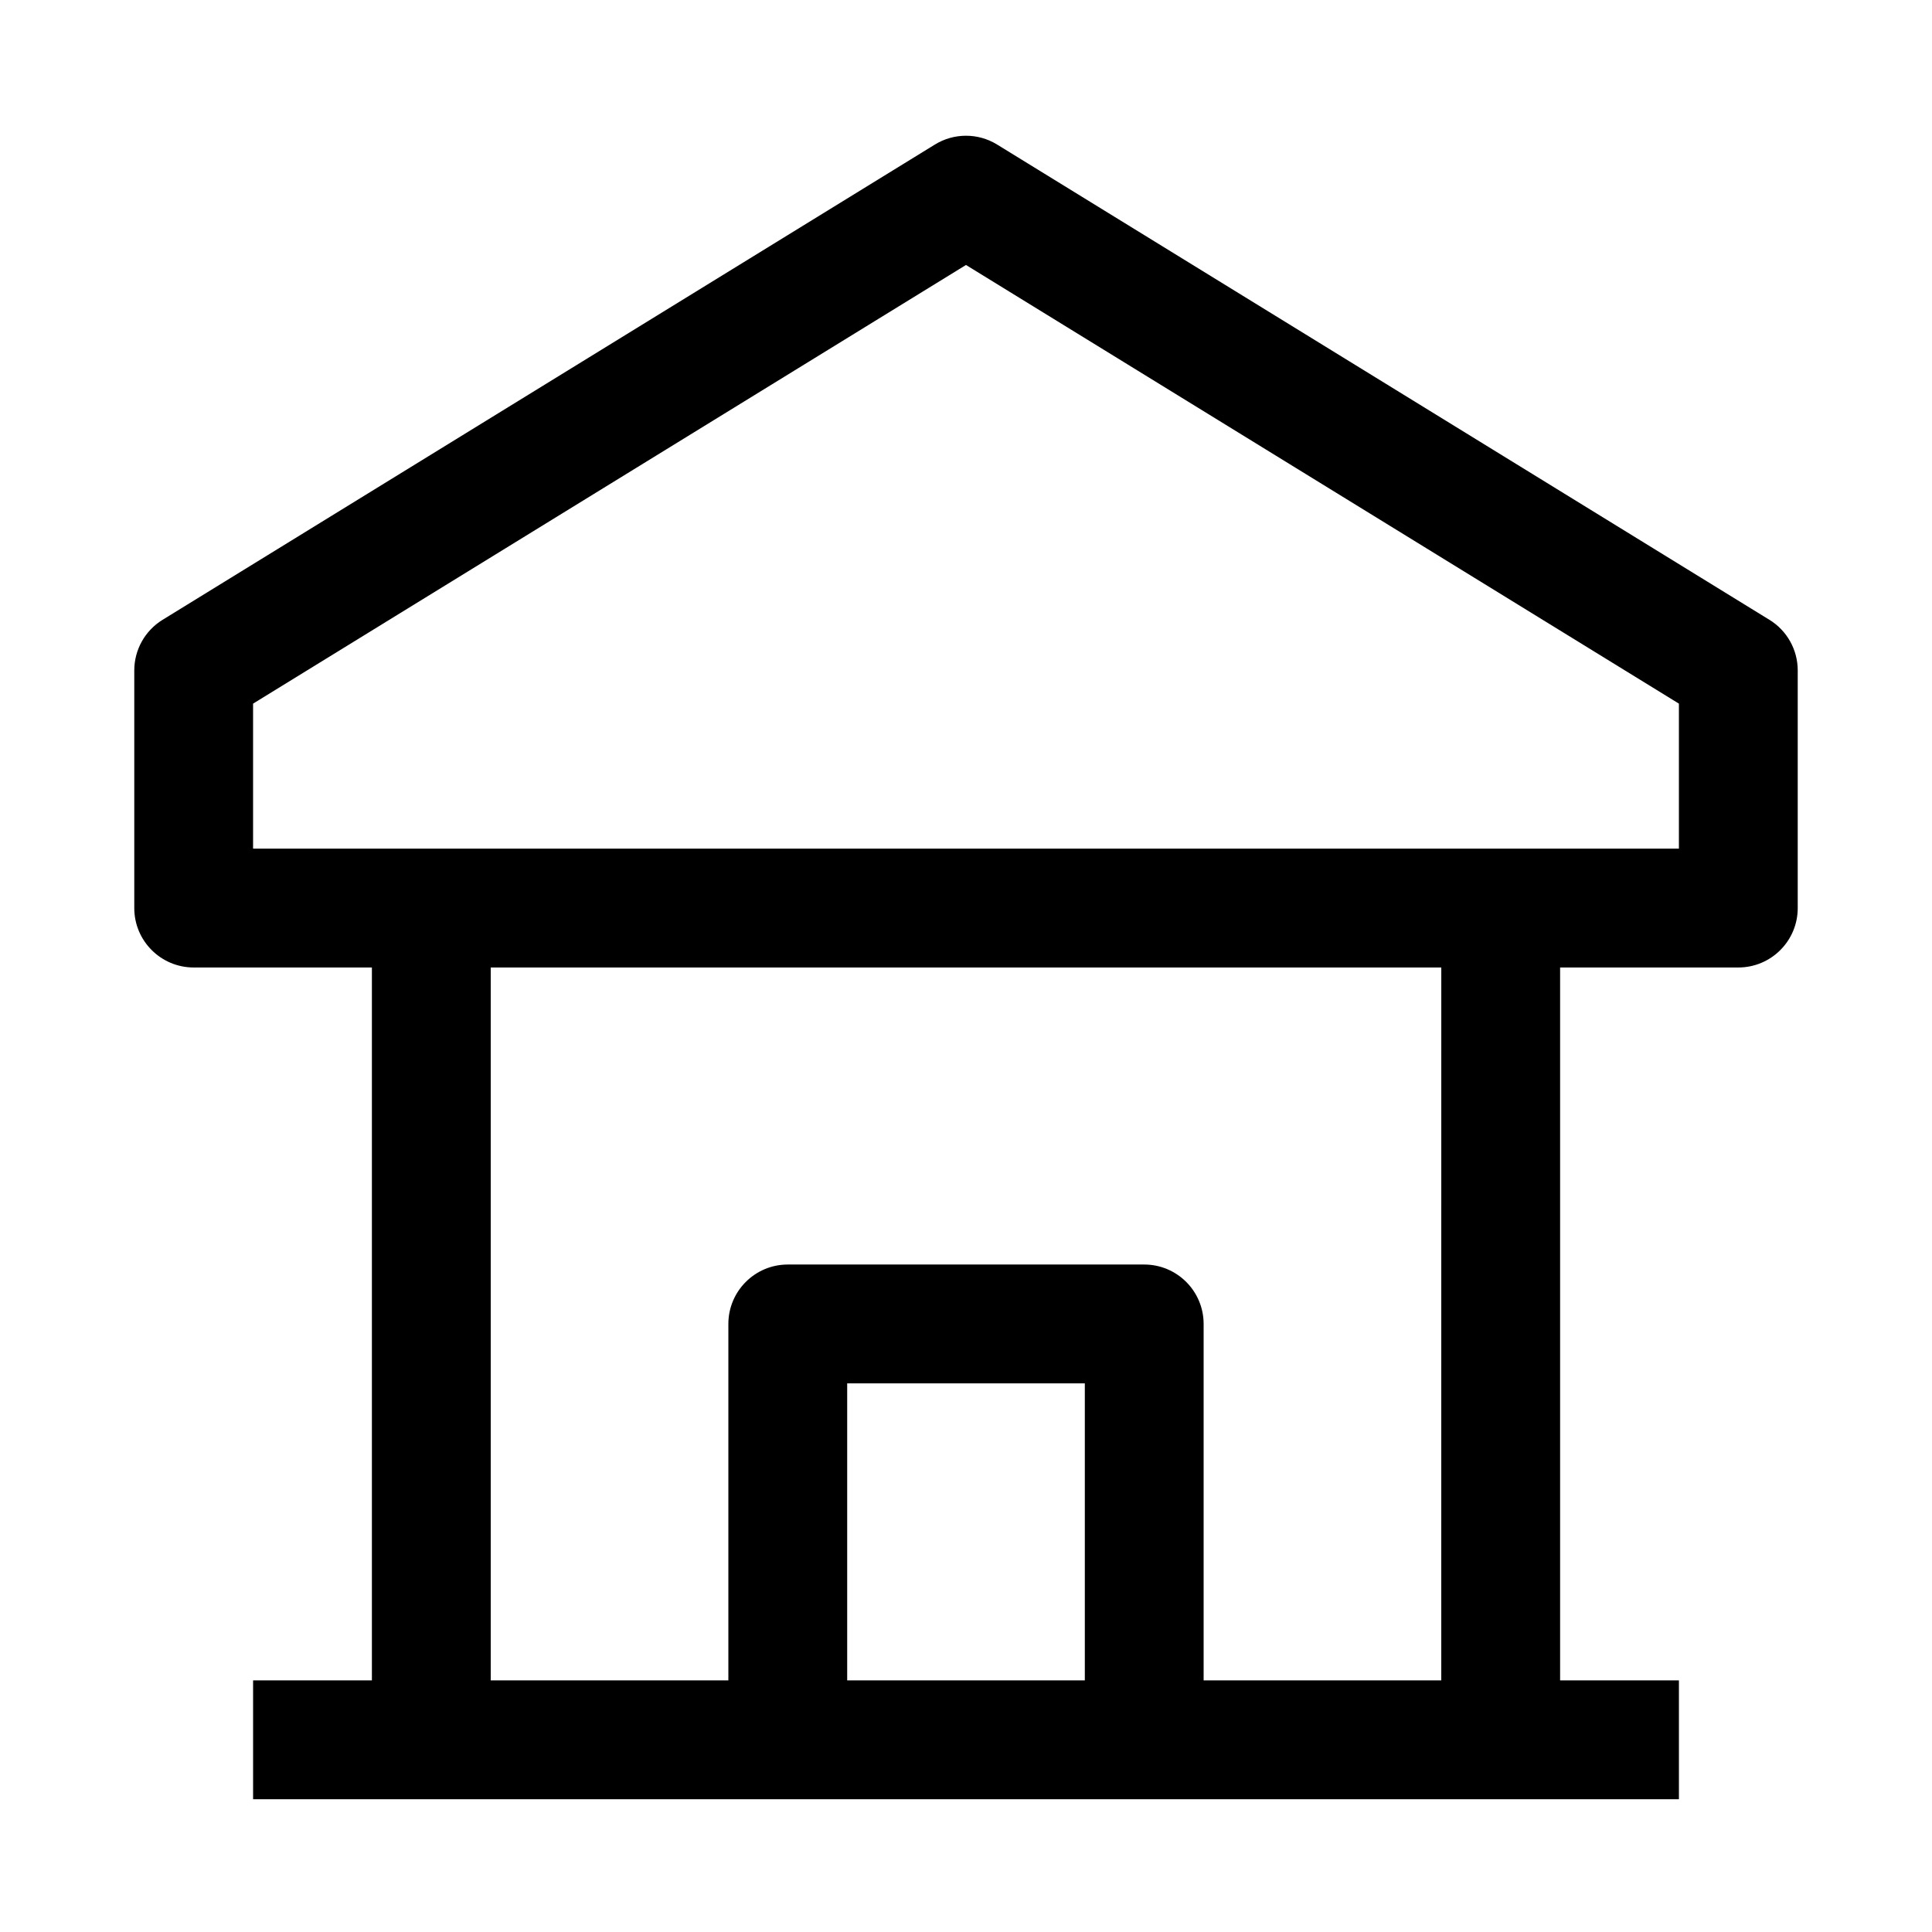 <?xml version="1.0" encoding="UTF-8"?>
<!-- Uploaded to: ICON Repo, www.svgrepo.com, Generator: ICON Repo Mixer Tools -->
<svg fill="#000000" width="800px" height="800px" version="1.1" viewBox="144 144 512 512" xmlns="http://www.w3.org/2000/svg">
 <path d="m612.92 308.26-204.67-125.95c-5.055-3.117-11.445-3.117-16.5 0l-204.67 125.95c-4.664 2.867-7.496 7.949-7.496 13.414v62.977c0 8.691 7.055 15.742 15.742 15.742h47.23v188.93h-31.484v31.488h377.86v-31.488h-31.488v-188.93h47.23c8.691 0 15.742-7.055 15.742-15.742v-62.977c0.004-5.465-2.828-10.547-7.488-13.414zm-181.43 281.06h-62.977v-78.719h62.977zm94.461 0h-62.977v-94.465c0-8.691-7.055-15.742-15.742-15.742h-94.465c-8.691 0-15.742 7.055-15.742 15.742v94.465h-62.977v-188.93h251.91zm62.977-220.42h-377.86v-38.43l188.93-116.25 188.93 116.25z"/>
</svg>